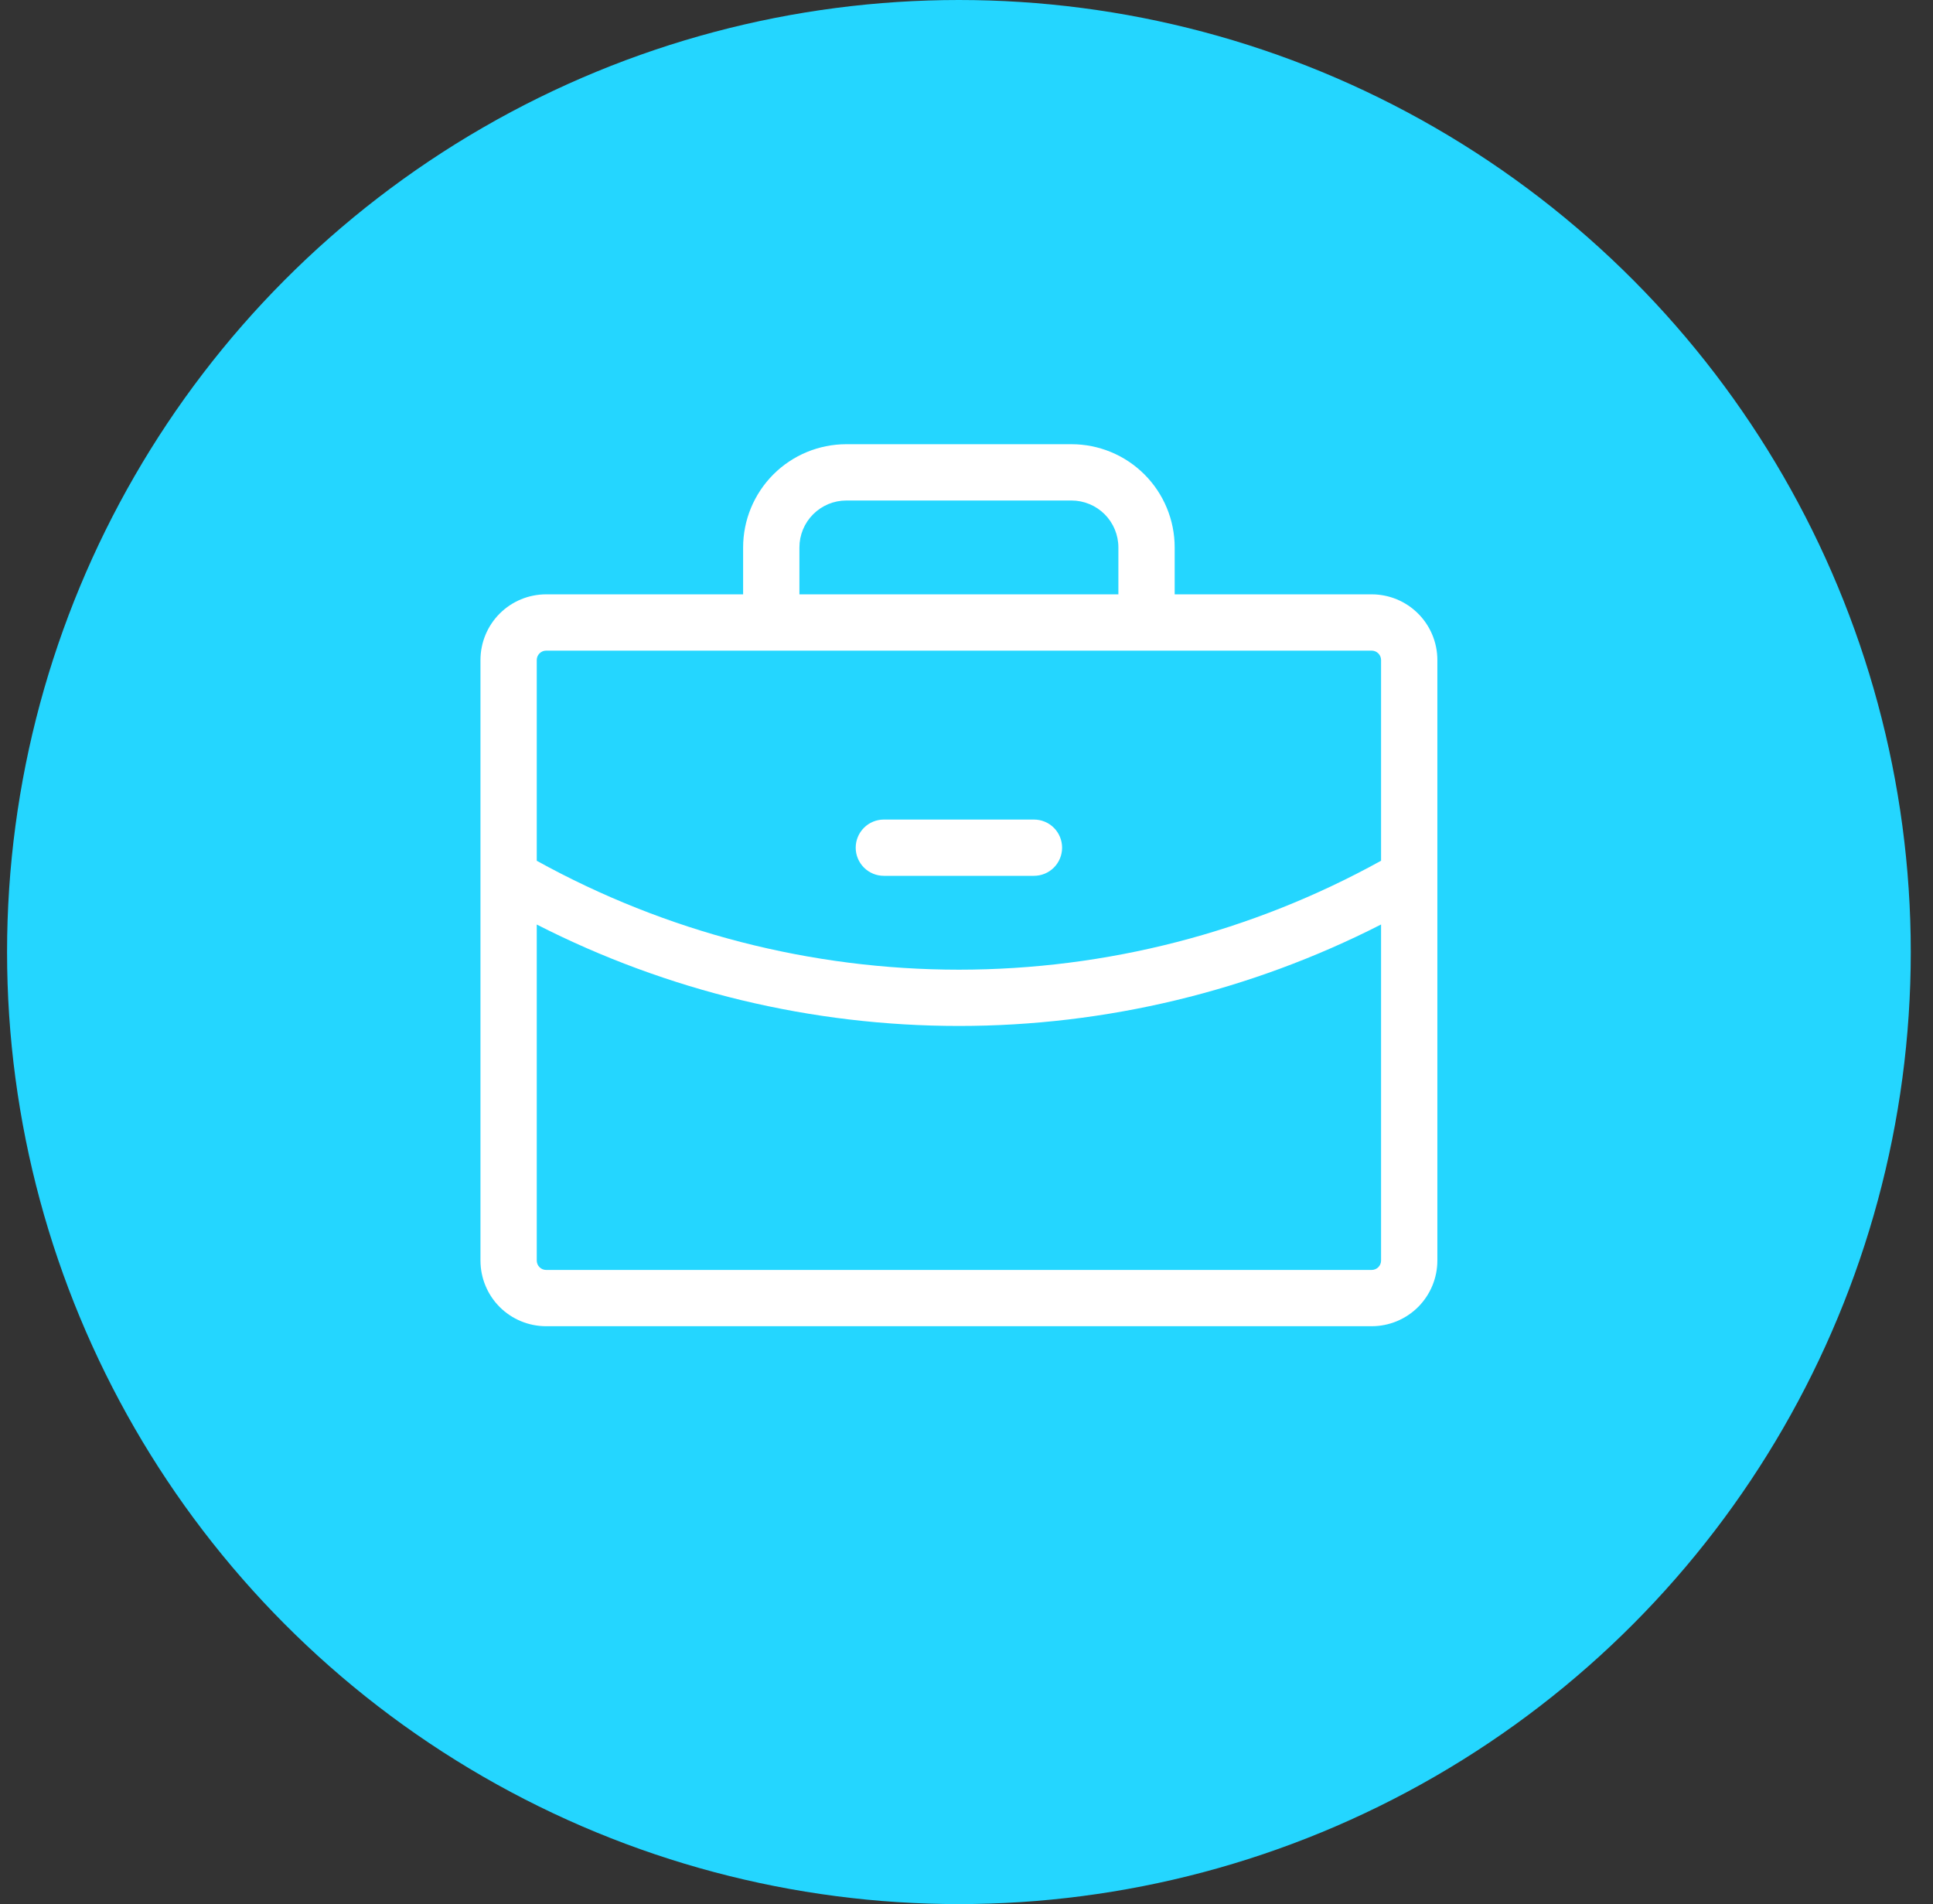 <svg xmlns="http://www.w3.org/2000/svg" width="66" height="65" viewBox="0 0 66 65" fill="none"><rect x="0" y="0" width="66" height="65" fill="#333333" stroke="none"/><circle cx="32.741" cy="32.5" r="32.5" fill="#24D6FF"></circle><path d="M29.217 28.938C29.217 28.683 29.319 28.438 29.499 28.258C29.679 28.078 29.923 27.977 30.178 27.977H35.303C35.558 27.977 35.803 28.078 35.983 28.258C36.163 28.438 36.264 28.683 36.264 28.938C36.264 29.192 36.163 29.437 35.983 29.617C35.803 29.797 35.558 29.898 35.303 29.898H30.178C29.923 29.898 29.679 29.797 29.499 29.617C29.319 29.437 29.217 29.192 29.217 28.938ZM49.077 22.531V43.031C49.077 43.626 48.84 44.196 48.42 44.617C47.999 45.037 47.429 45.273 46.834 45.273H18.647C18.052 45.273 17.482 45.037 17.061 44.617C16.641 44.196 16.405 43.626 16.405 43.031V22.531C16.405 21.937 16.641 21.366 17.061 20.946C17.482 20.525 18.052 20.289 18.647 20.289H25.373V18.688C25.373 17.753 25.745 16.857 26.405 16.196C27.066 15.535 27.962 15.164 28.897 15.164H36.584C37.519 15.164 38.415 15.535 39.076 16.196C39.737 16.857 40.108 17.753 40.108 18.688V20.289H46.834C47.429 20.289 47.999 20.525 48.42 20.946C48.84 21.366 49.077 21.937 49.077 22.531ZM27.295 20.289H38.186V18.688C38.186 18.263 38.017 17.855 37.717 17.555C37.417 17.255 37.009 17.086 36.584 17.086H28.897C28.472 17.086 28.065 17.255 27.765 17.555C27.464 17.855 27.295 18.263 27.295 18.688V20.289ZM18.327 22.531V29.384C22.739 31.823 27.699 33.102 32.741 33.102C37.783 33.102 42.742 31.823 47.155 29.383V22.531C47.155 22.446 47.121 22.365 47.061 22.305C47.001 22.245 46.919 22.211 46.834 22.211H18.647C18.562 22.211 18.48 22.245 18.421 22.305C18.36 22.365 18.327 22.446 18.327 22.531ZM47.155 43.031V31.559C42.691 33.836 37.752 35.023 32.741 35.023C27.73 35.024 22.79 33.837 18.327 31.561V43.031C18.327 43.116 18.36 43.198 18.421 43.258C18.48 43.318 18.562 43.352 18.647 43.352H46.834C46.919 43.352 47.001 43.318 47.061 43.258C47.121 43.198 47.155 43.116 47.155 43.031Z" fill="white"></path></svg>